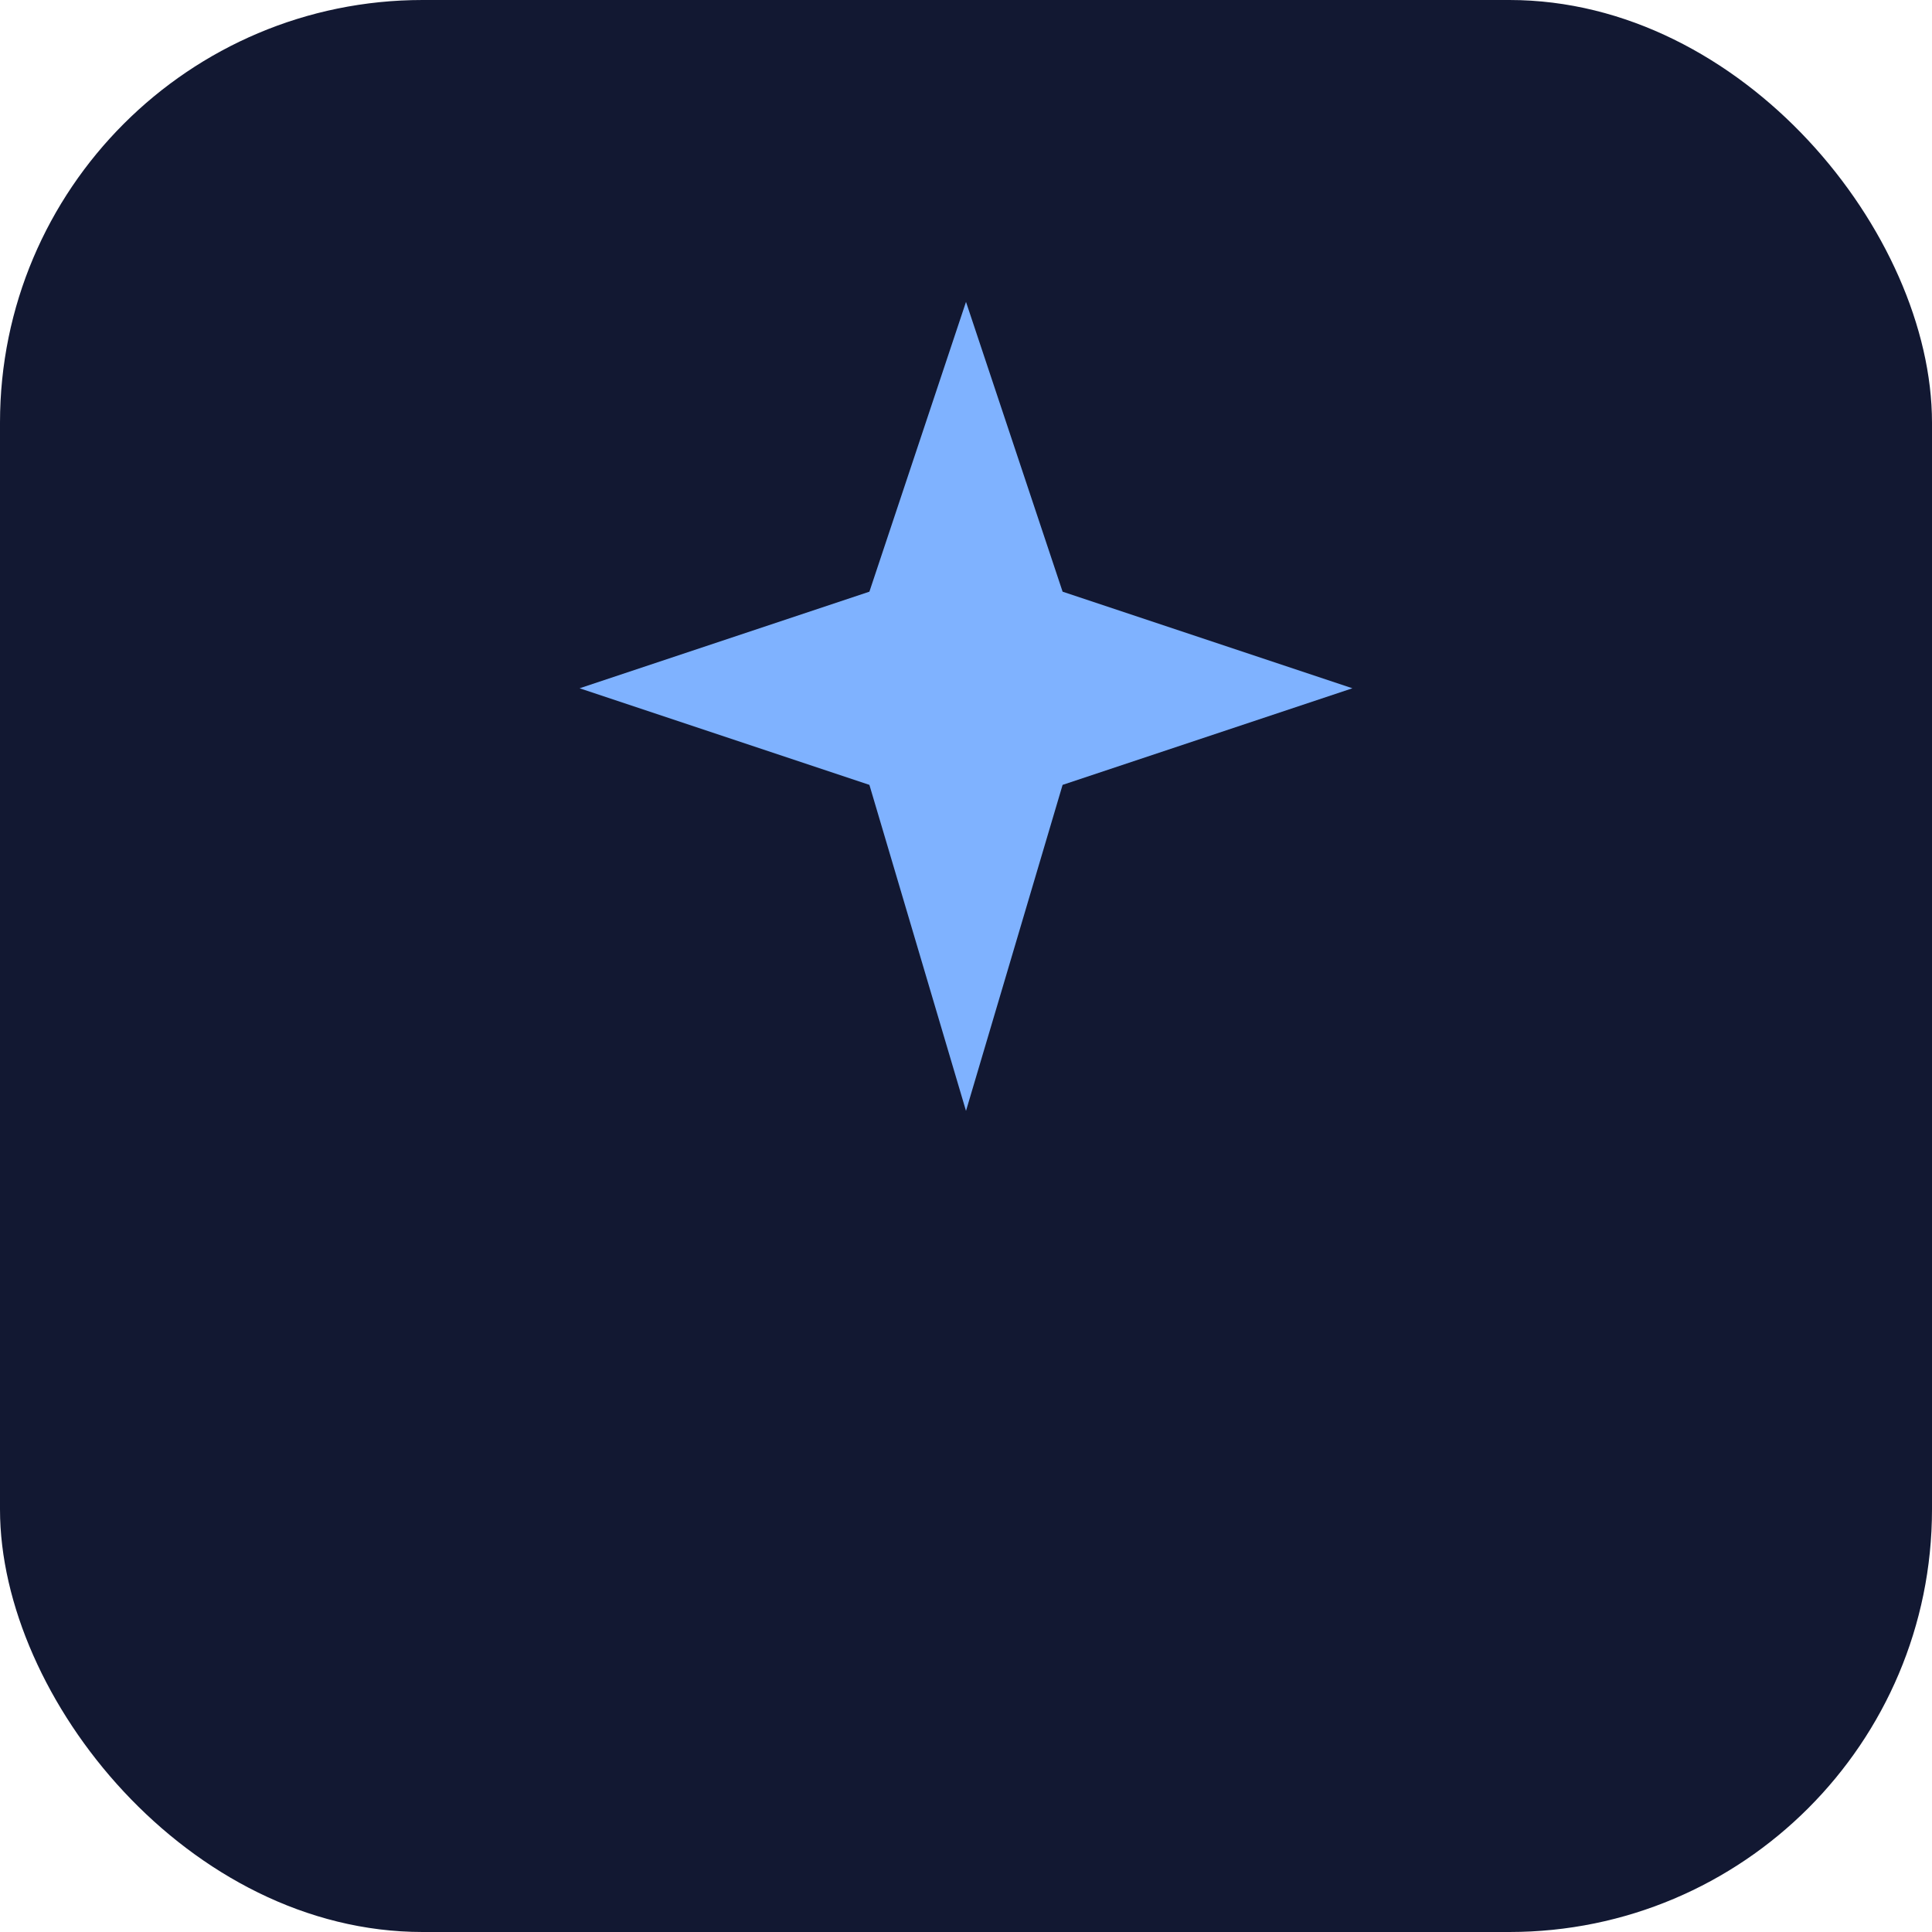 <svg xmlns='http://www.w3.org/2000/svg' width='64' height='64' viewBox='0 0 64 64'><rect width='64' height='64' rx='14' fill='#121832'/><path d='M32 10l3.2 9.6 9.6 3.2-9.6 3.2L32 36.8 28.8 26l-9.6-3.2 9.6-3.2L32 10z' fill='#7FB2FF'/></svg>
